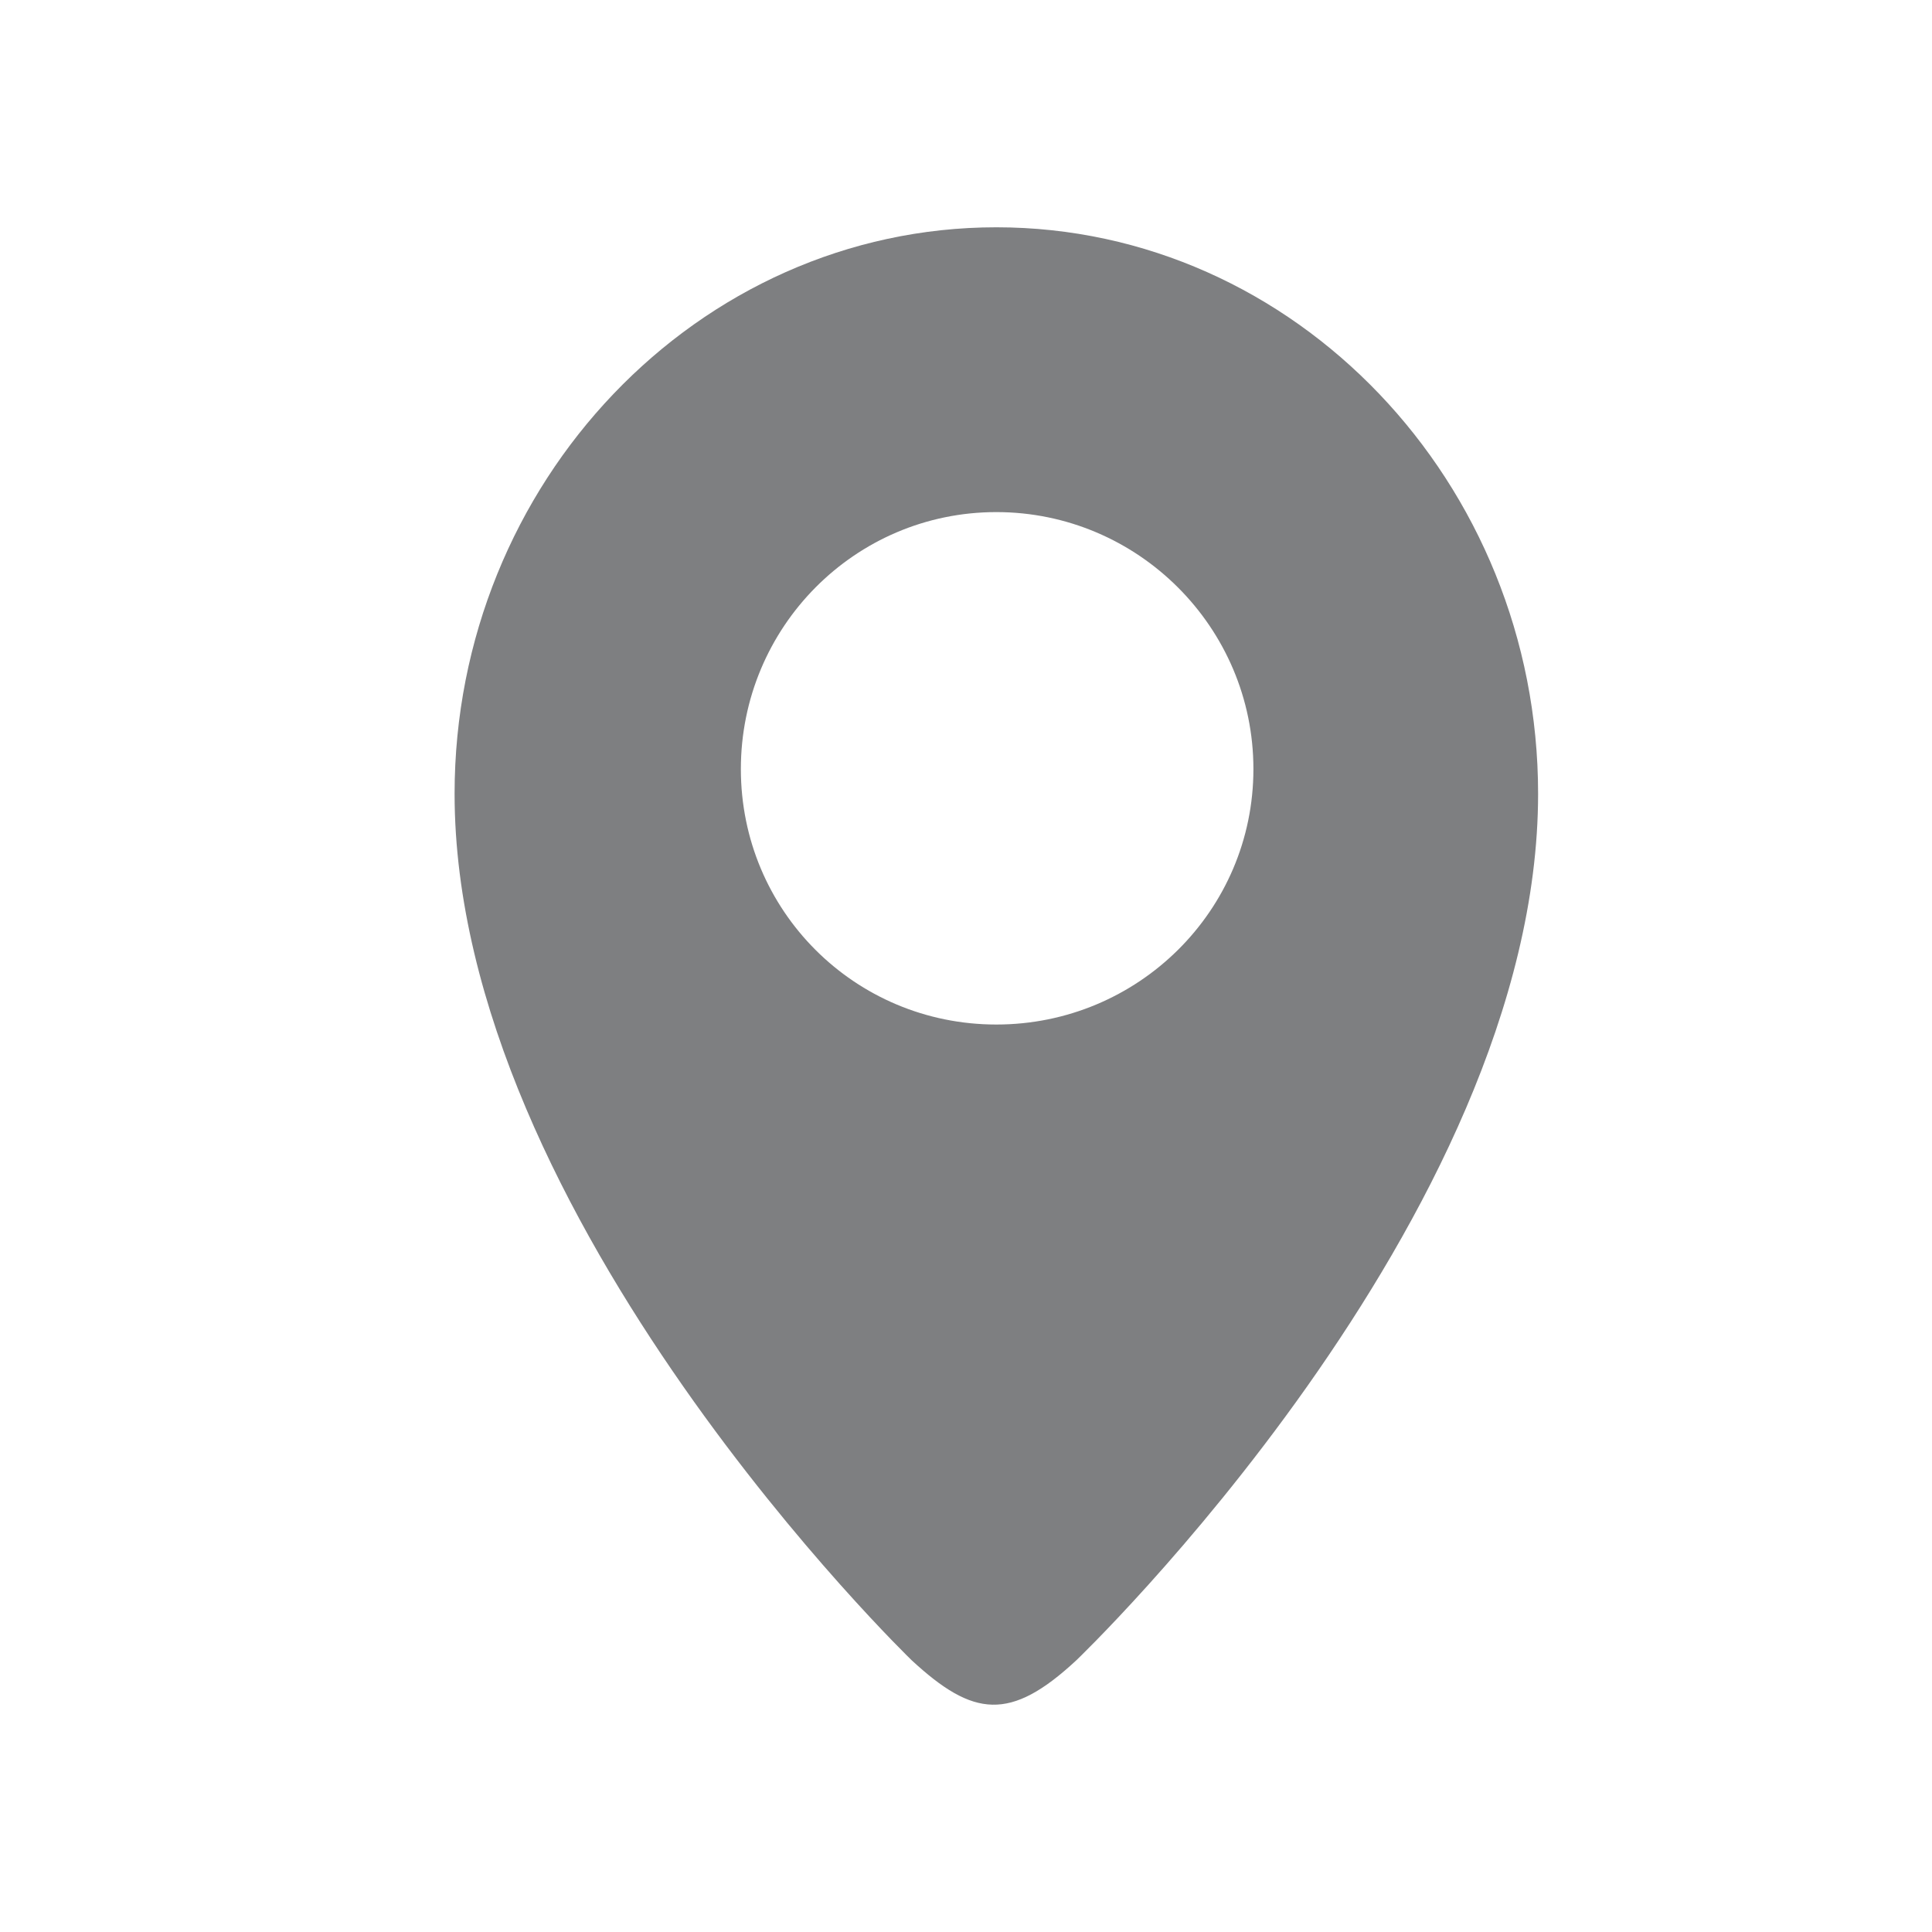 <svg width="17" height="17" viewBox="0 0 17 17" fill="none" xmlns="http://www.w3.org/2000/svg">
<path d="M8.767 2C6.14 2 4 4.248 4 6.984C4 10.722 8.022 14.609 8.022 14.609C8.564 15.11 8.889 15.15 9.471 14.609C9.471 14.609 13.534 10.722 13.534 6.984C13.534 4.248 11.395 2 8.767 2ZM8.767 9.015C7.521 9.015 6.519 8.013 6.519 6.767C6.519 5.521 7.521 4.506 8.767 4.506C10.013 4.506 11.029 5.521 11.029 6.767C11.029 8.013 10.013 9.015 8.767 9.015Z" fill="#7E7F81"/>
</svg>
